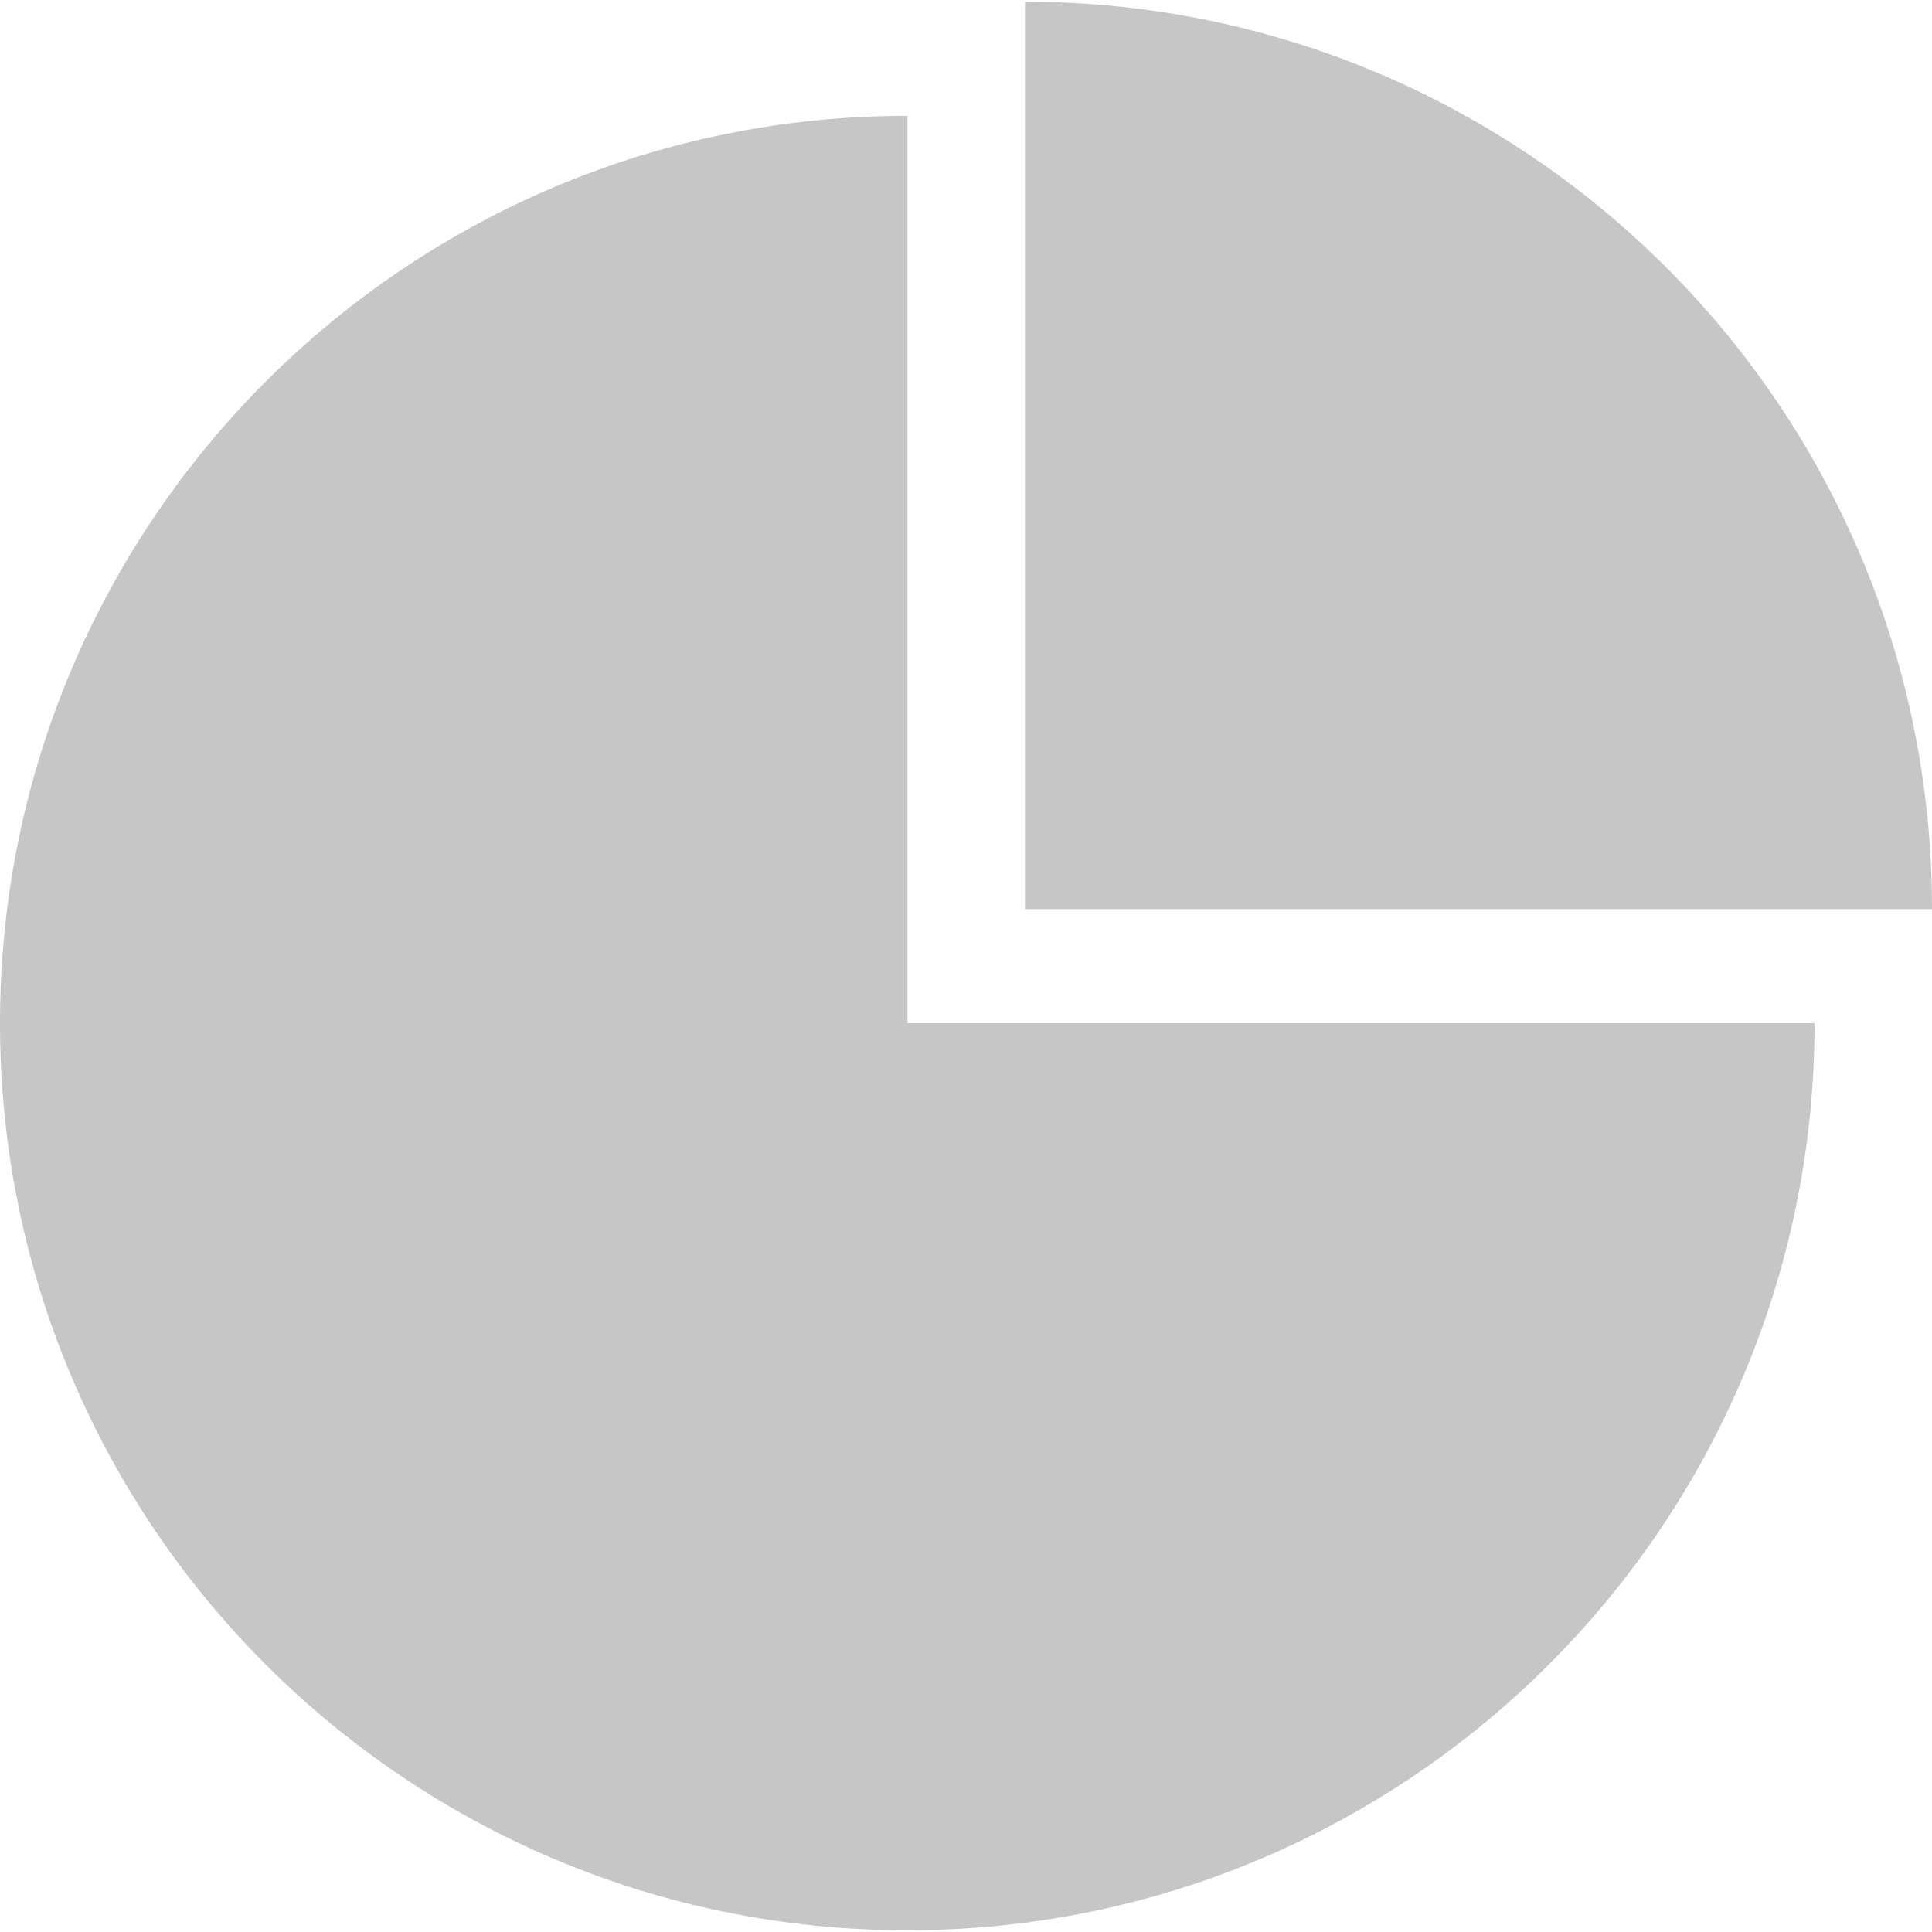 <svg width="18" height="18" viewBox="0 0 18 18" fill="none" xmlns="http://www.w3.org/2000/svg">
<g clip-path="url(#clip0_3447_2406)">
<path d="M8.455 1.079H8.454C3.785 1.079 0 4.863 0 9.532C0 14.2 3.785 17.984 8.453 17.984C13.12 17.984 16.904 14.202 16.906 9.533H8.455V1.079Z" fill="#C6C6C6"/>
<path d="M9.549 0.016V8.47H18V8.469C18 3.8 14.217 0.018 9.549 0.016Z" fill="#C6C6C6"/>
</g>
<defs>
<clipPath id="clip0_3447_2406">
<rect width="18" height="18" fill="white"/>
</clipPath>
</defs>
</svg>
